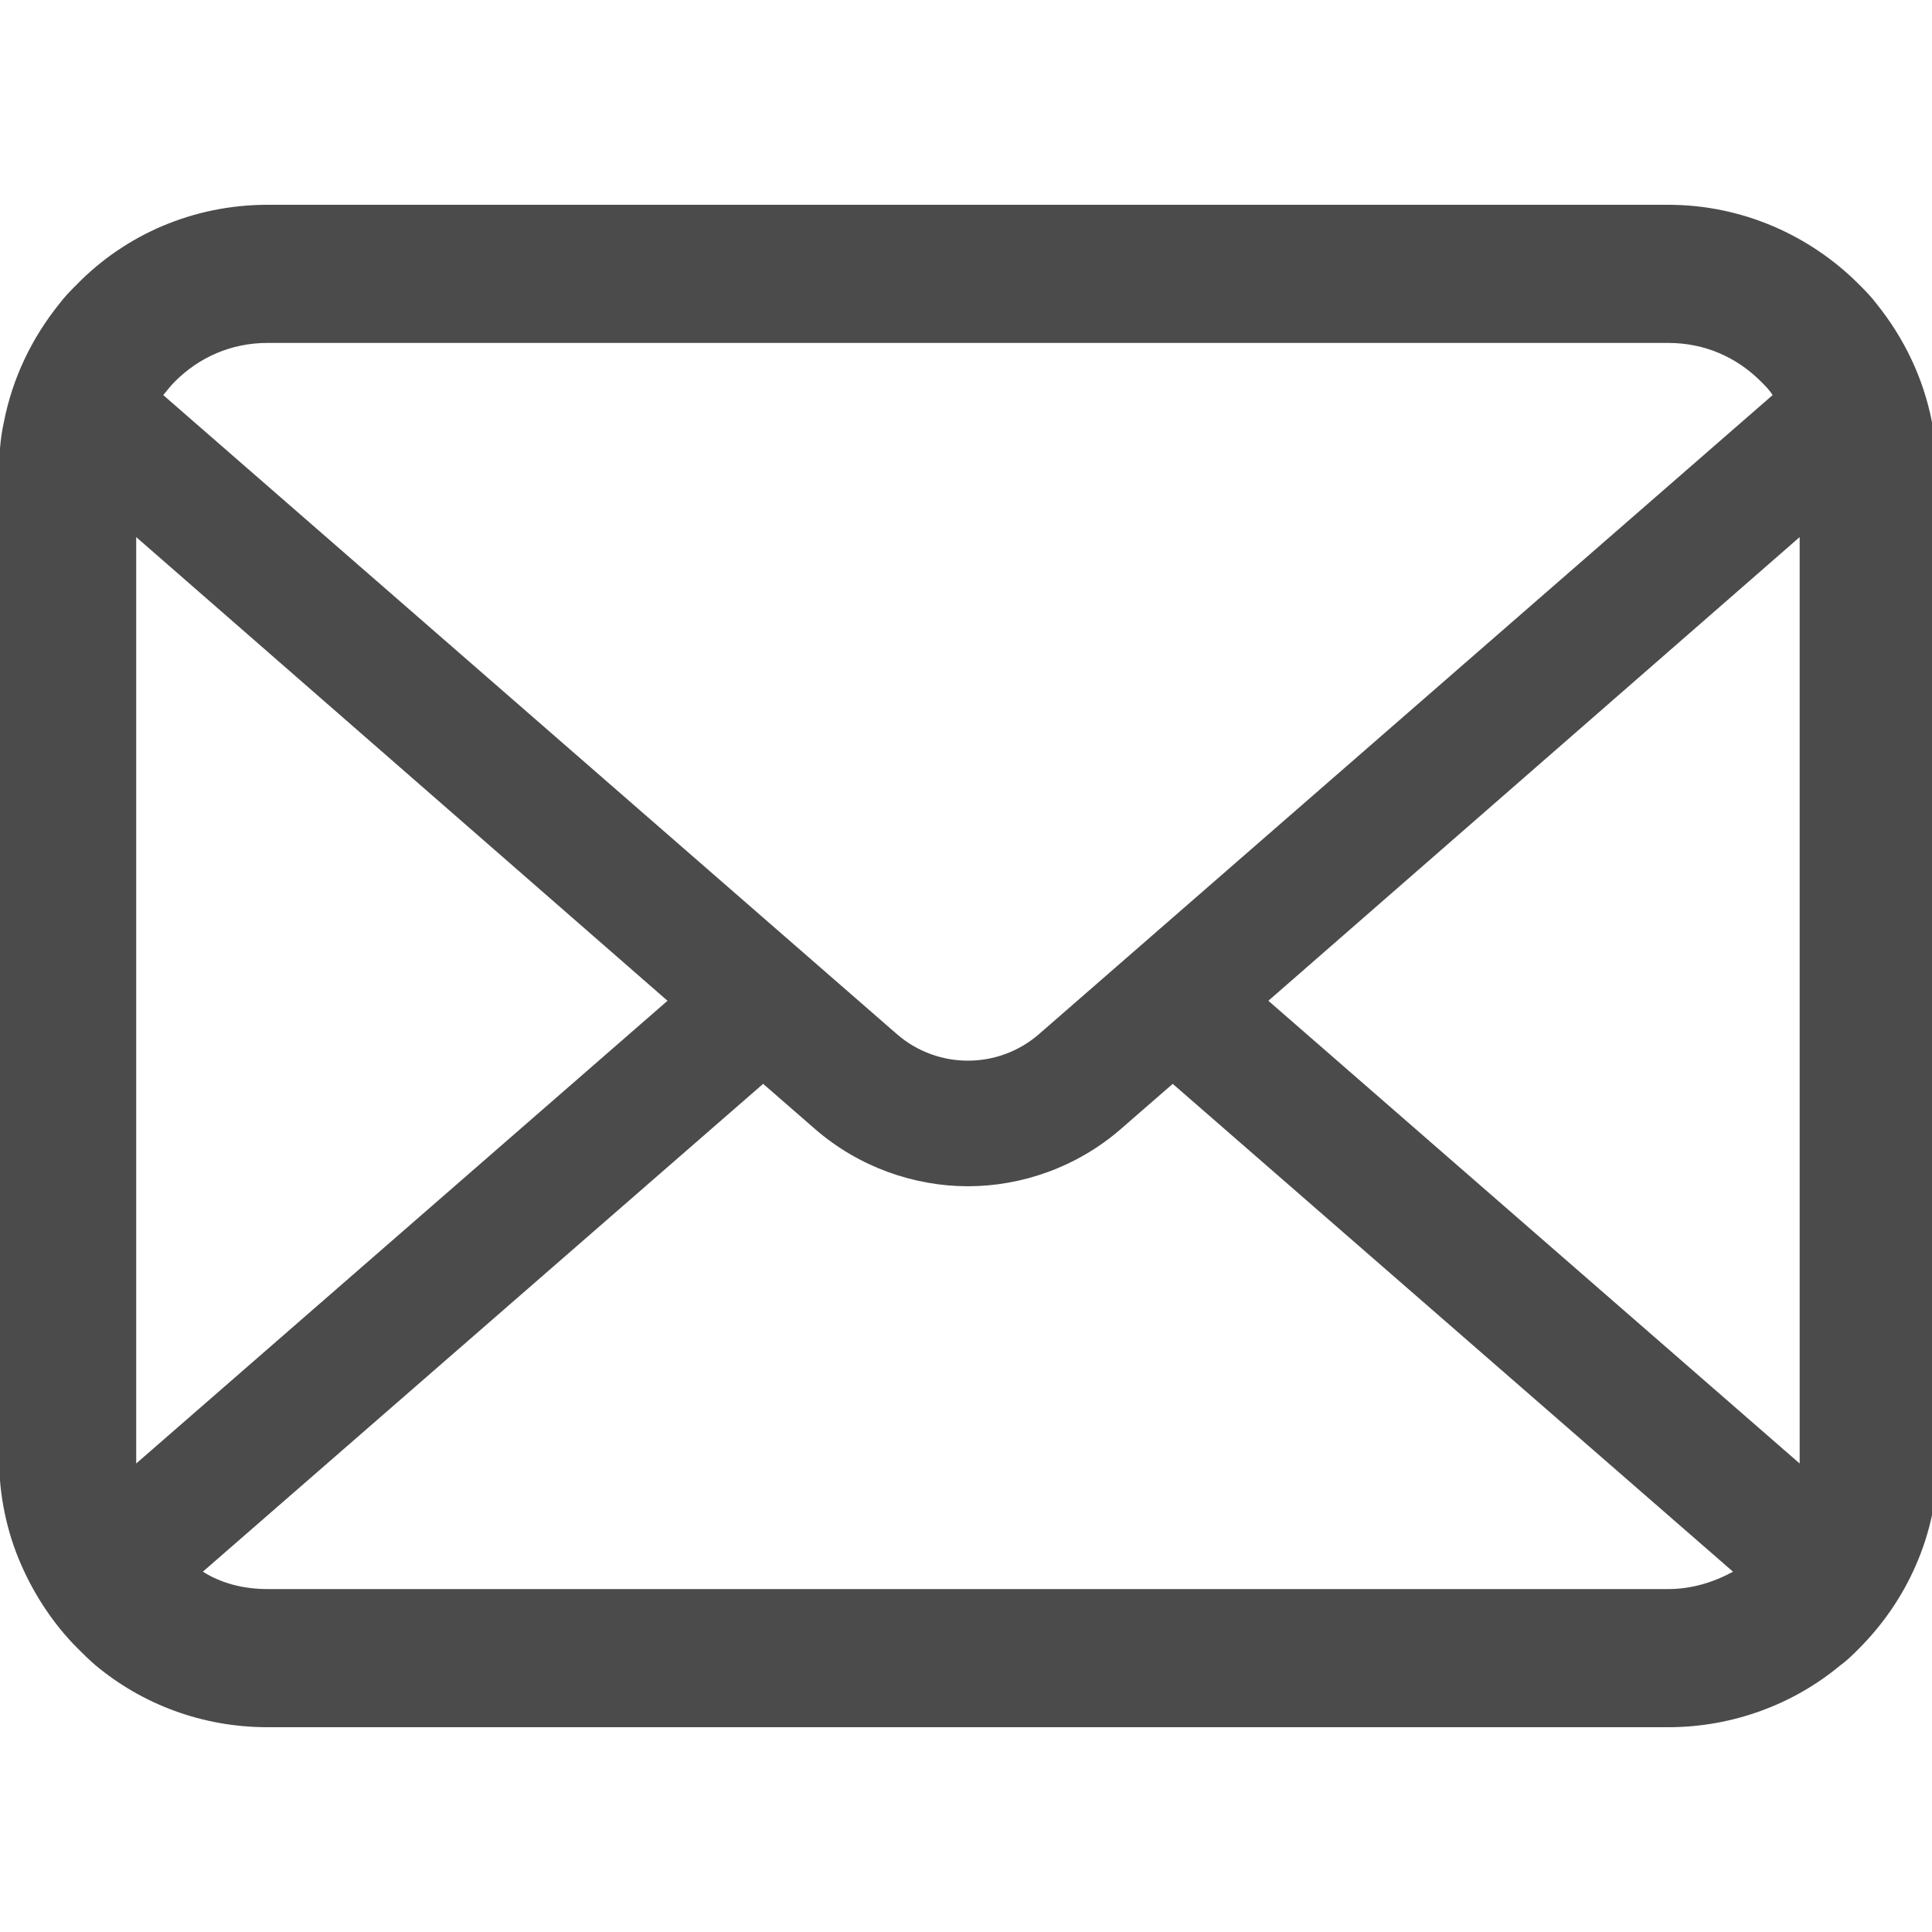 <?xml version="1.0" encoding="utf-8"?>
<!-- Generator: Adobe Illustrator 25.4.1, SVG Export Plug-In . SVG Version: 6.00 Build 0)  -->
<svg version="1.1" id="レイヤー_1" xmlns="http://www.w3.org/2000/svg" xmlns:xlink="http://www.w3.org/1999/xlink" x="0px"
	 y="0px" viewBox="0 0 200 200" style="enable-background:new 0 0 200 200;" xml:space="preserve">
<style type="text/css">
	.st0{fill:#4B4B4B;}
</style>
<g>
	<path class="st0" d="M200,43.7c-0.9-4.6-2.9-8.7-5.7-12.2c-0.6-0.8-1.2-1.4-1.9-2.1c-5-5-12-8.2-19.7-8.2h-145
		c-7.7,0-14.7,3.1-19.7,8.2c-0.7,0.7-1.3,1.3-1.9,2.1C3.3,35,1.3,39.1,0.4,43.7c-0.4,1.8-0.5,3.6-0.5,5.4v101.8
		c0,3.9,0.8,7.7,2.3,11.1c1.4,3.2,3.4,6.2,5.8,8.6c0.6,0.6,1.2,1.2,1.9,1.8c4.8,4,11,6.4,17.8,6.4h145c6.7,0,13-2.4,17.8-6.4
		c0.7-0.5,1.3-1.1,1.9-1.7c2.5-2.5,4.5-5.4,5.9-8.6v0c1.5-3.4,2.3-7.1,2.3-11V49.1C200.5,47.3,200.3,45.4,200,43.7z M18.1,39.5
		c2.5-2.5,5.8-4,9.6-4h145c3.8,0,7.1,1.5,9.6,4c0.4,0.4,0.9,0.9,1.2,1.4l-76,66.2c-2.1,1.8-4.7,2.7-7.3,2.7c-2.6,0-5.2-0.9-7.3-2.7
		L16.9,40.9C17.3,40.4,17.7,39.9,18.1,39.5z M14.1,150.9V55.6l55,48l-55,47.9C14.1,151.3,14.1,151.1,14.1,150.9z M172.7,164.5h-145
		c-2.5,0-4.8-0.6-6.7-1.8l58-50.5l5.4,4.7c4.5,3.9,10.2,5.9,15.8,5.9c5.6,0,11.3-2,15.8-5.9l5.4-4.7l58,50.5
		C177.4,163.8,175.1,164.5,172.7,164.5z M186.3,150.9c0,0.2,0,0.4,0,0.6l-55-47.9l55-48V150.9z"/>
</g>
</svg>
